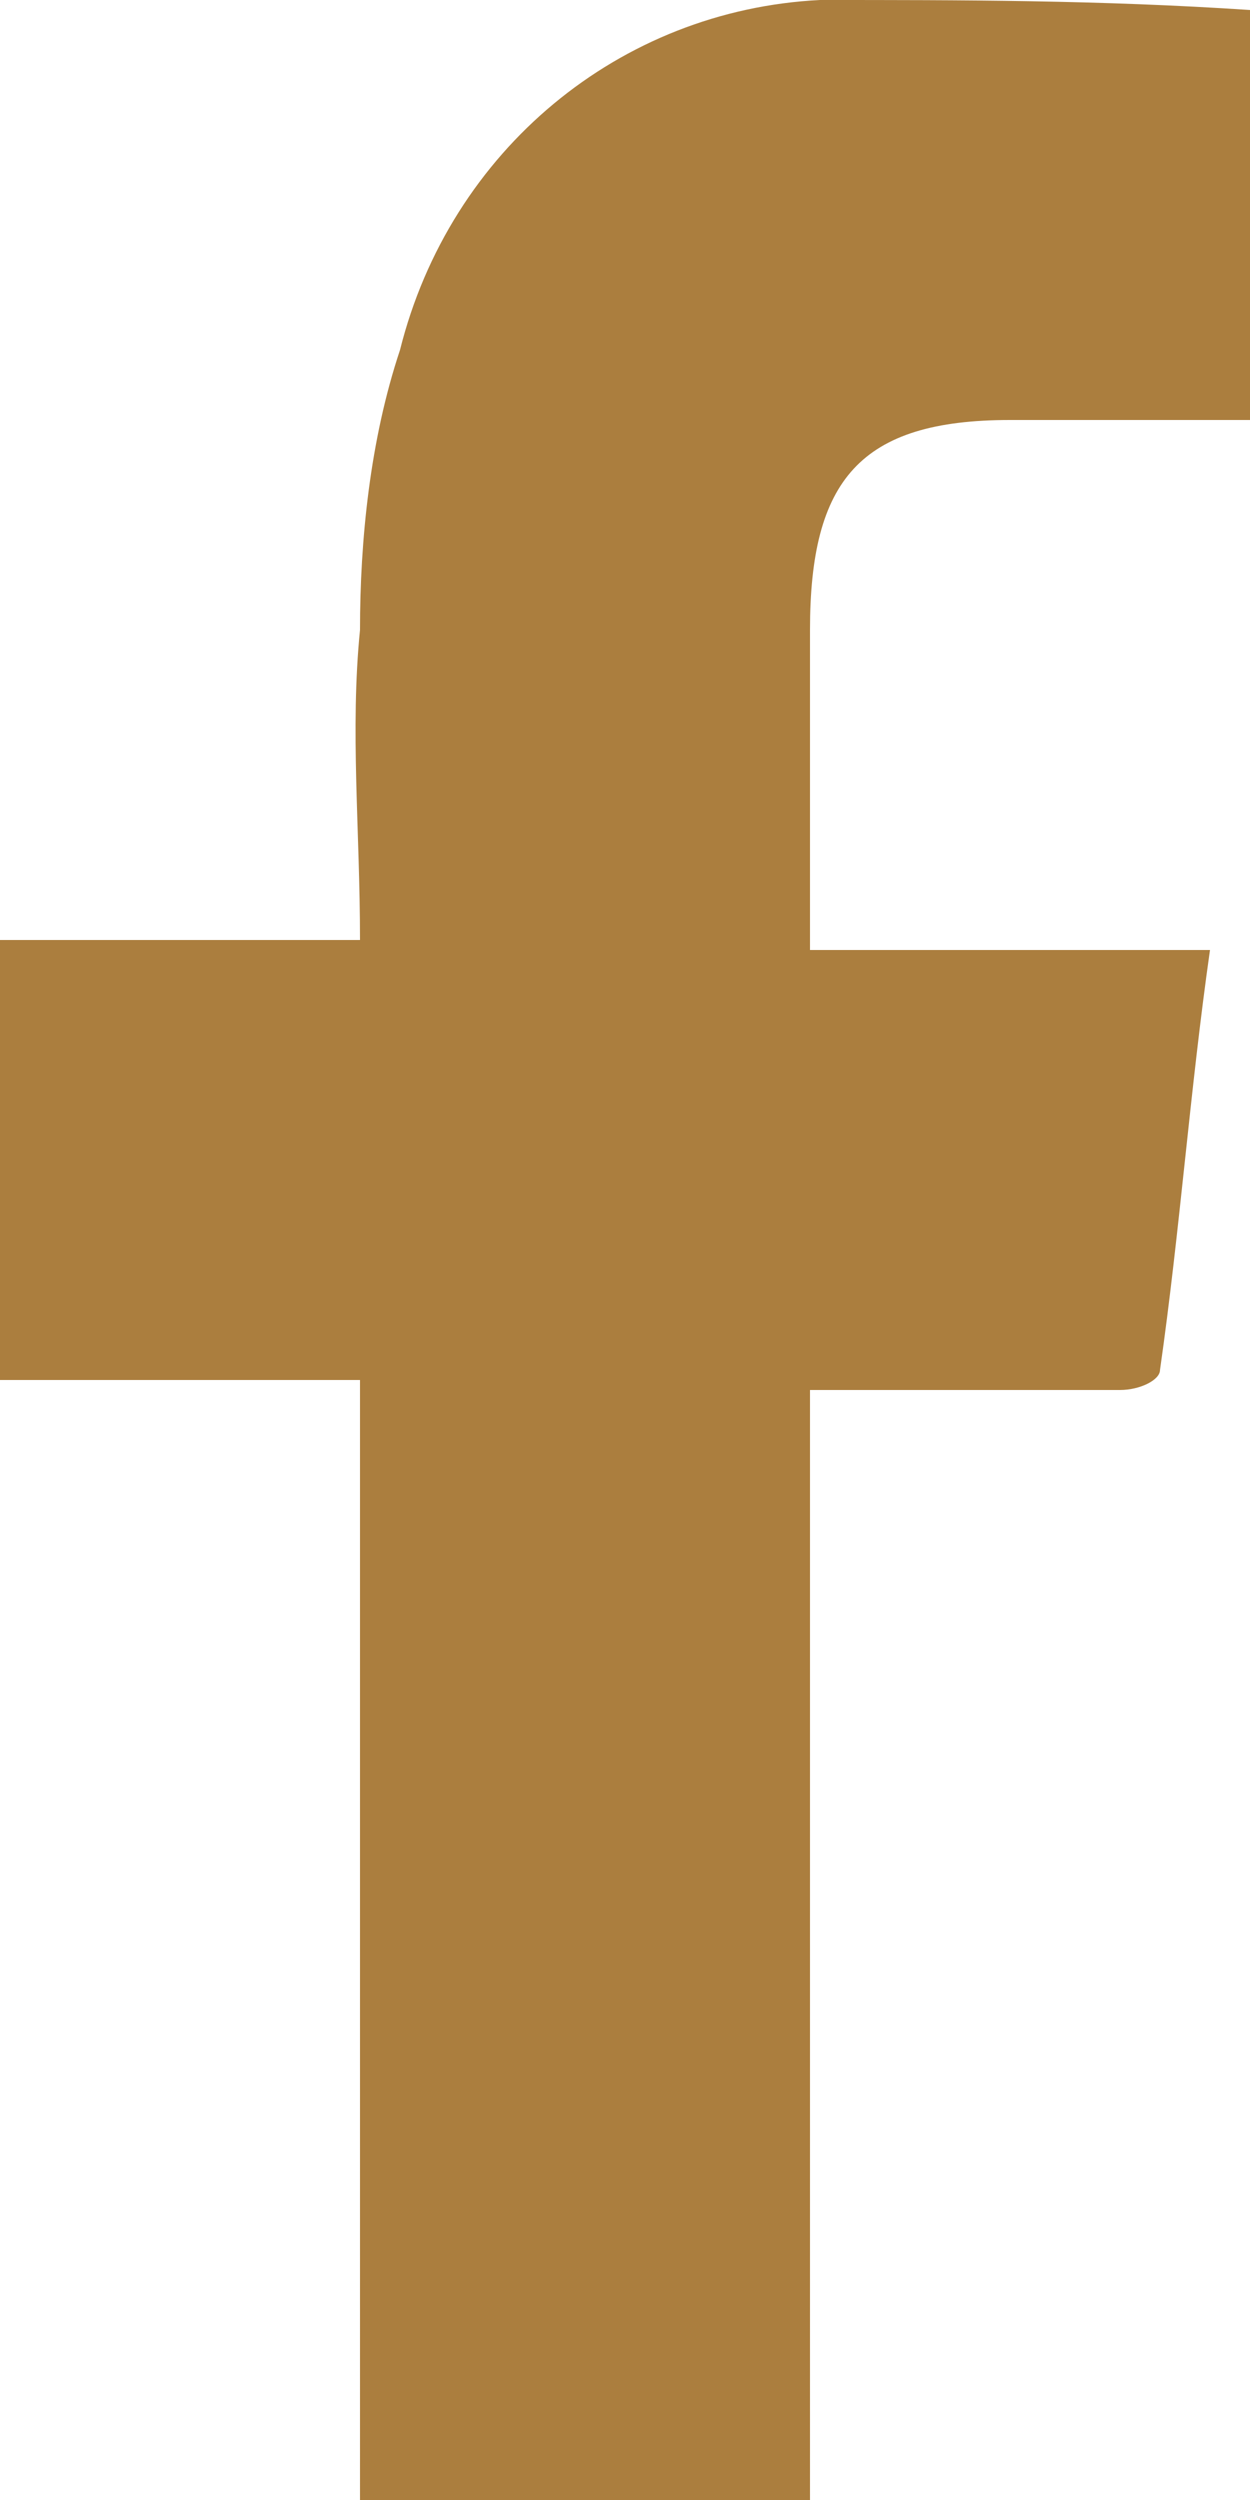 <?xml version="1.0" encoding="utf-8"?>
<!-- Generator: Adobe Illustrator 27.0.0, SVG Export Plug-In . SVG Version: 6.00 Build 0)  -->
<svg version="1.1" id="圖層_1" xmlns="http://www.w3.org/2000/svg" xmlns:xlink="http://www.w3.org/1999/xlink" x="0px" y="0px"
	 viewBox="0 0 12.5 25" style="enable-background:new 0 0 12.5 25;" xml:space="preserve">
<style type="text/css">
	.st0{fill:#AB7E3E;}
</style>
<path class="st0" d="M3.6,25.1V13.8H0V9.4h3.6c0-1.1-0.1-2.1,0-3.1c0-0.9,0.1-1.9,0.4-2.8c0.5-2,2.2-3.4,4.2-3.5
	C9.6,0,11,0,12.5,0.1v4.1h-2.4c-1.5,0-2,0.6-2,2.1c0,1,0,2.1,0,3.2h4c-0.2,1.4-0.3,2.8-0.5,4.2c0,0.1-0.2,0.2-0.4,0.2
	c-0.9,0-1.7,0-2.5,0H8.1v11.3H3.6z"/>
</svg>
